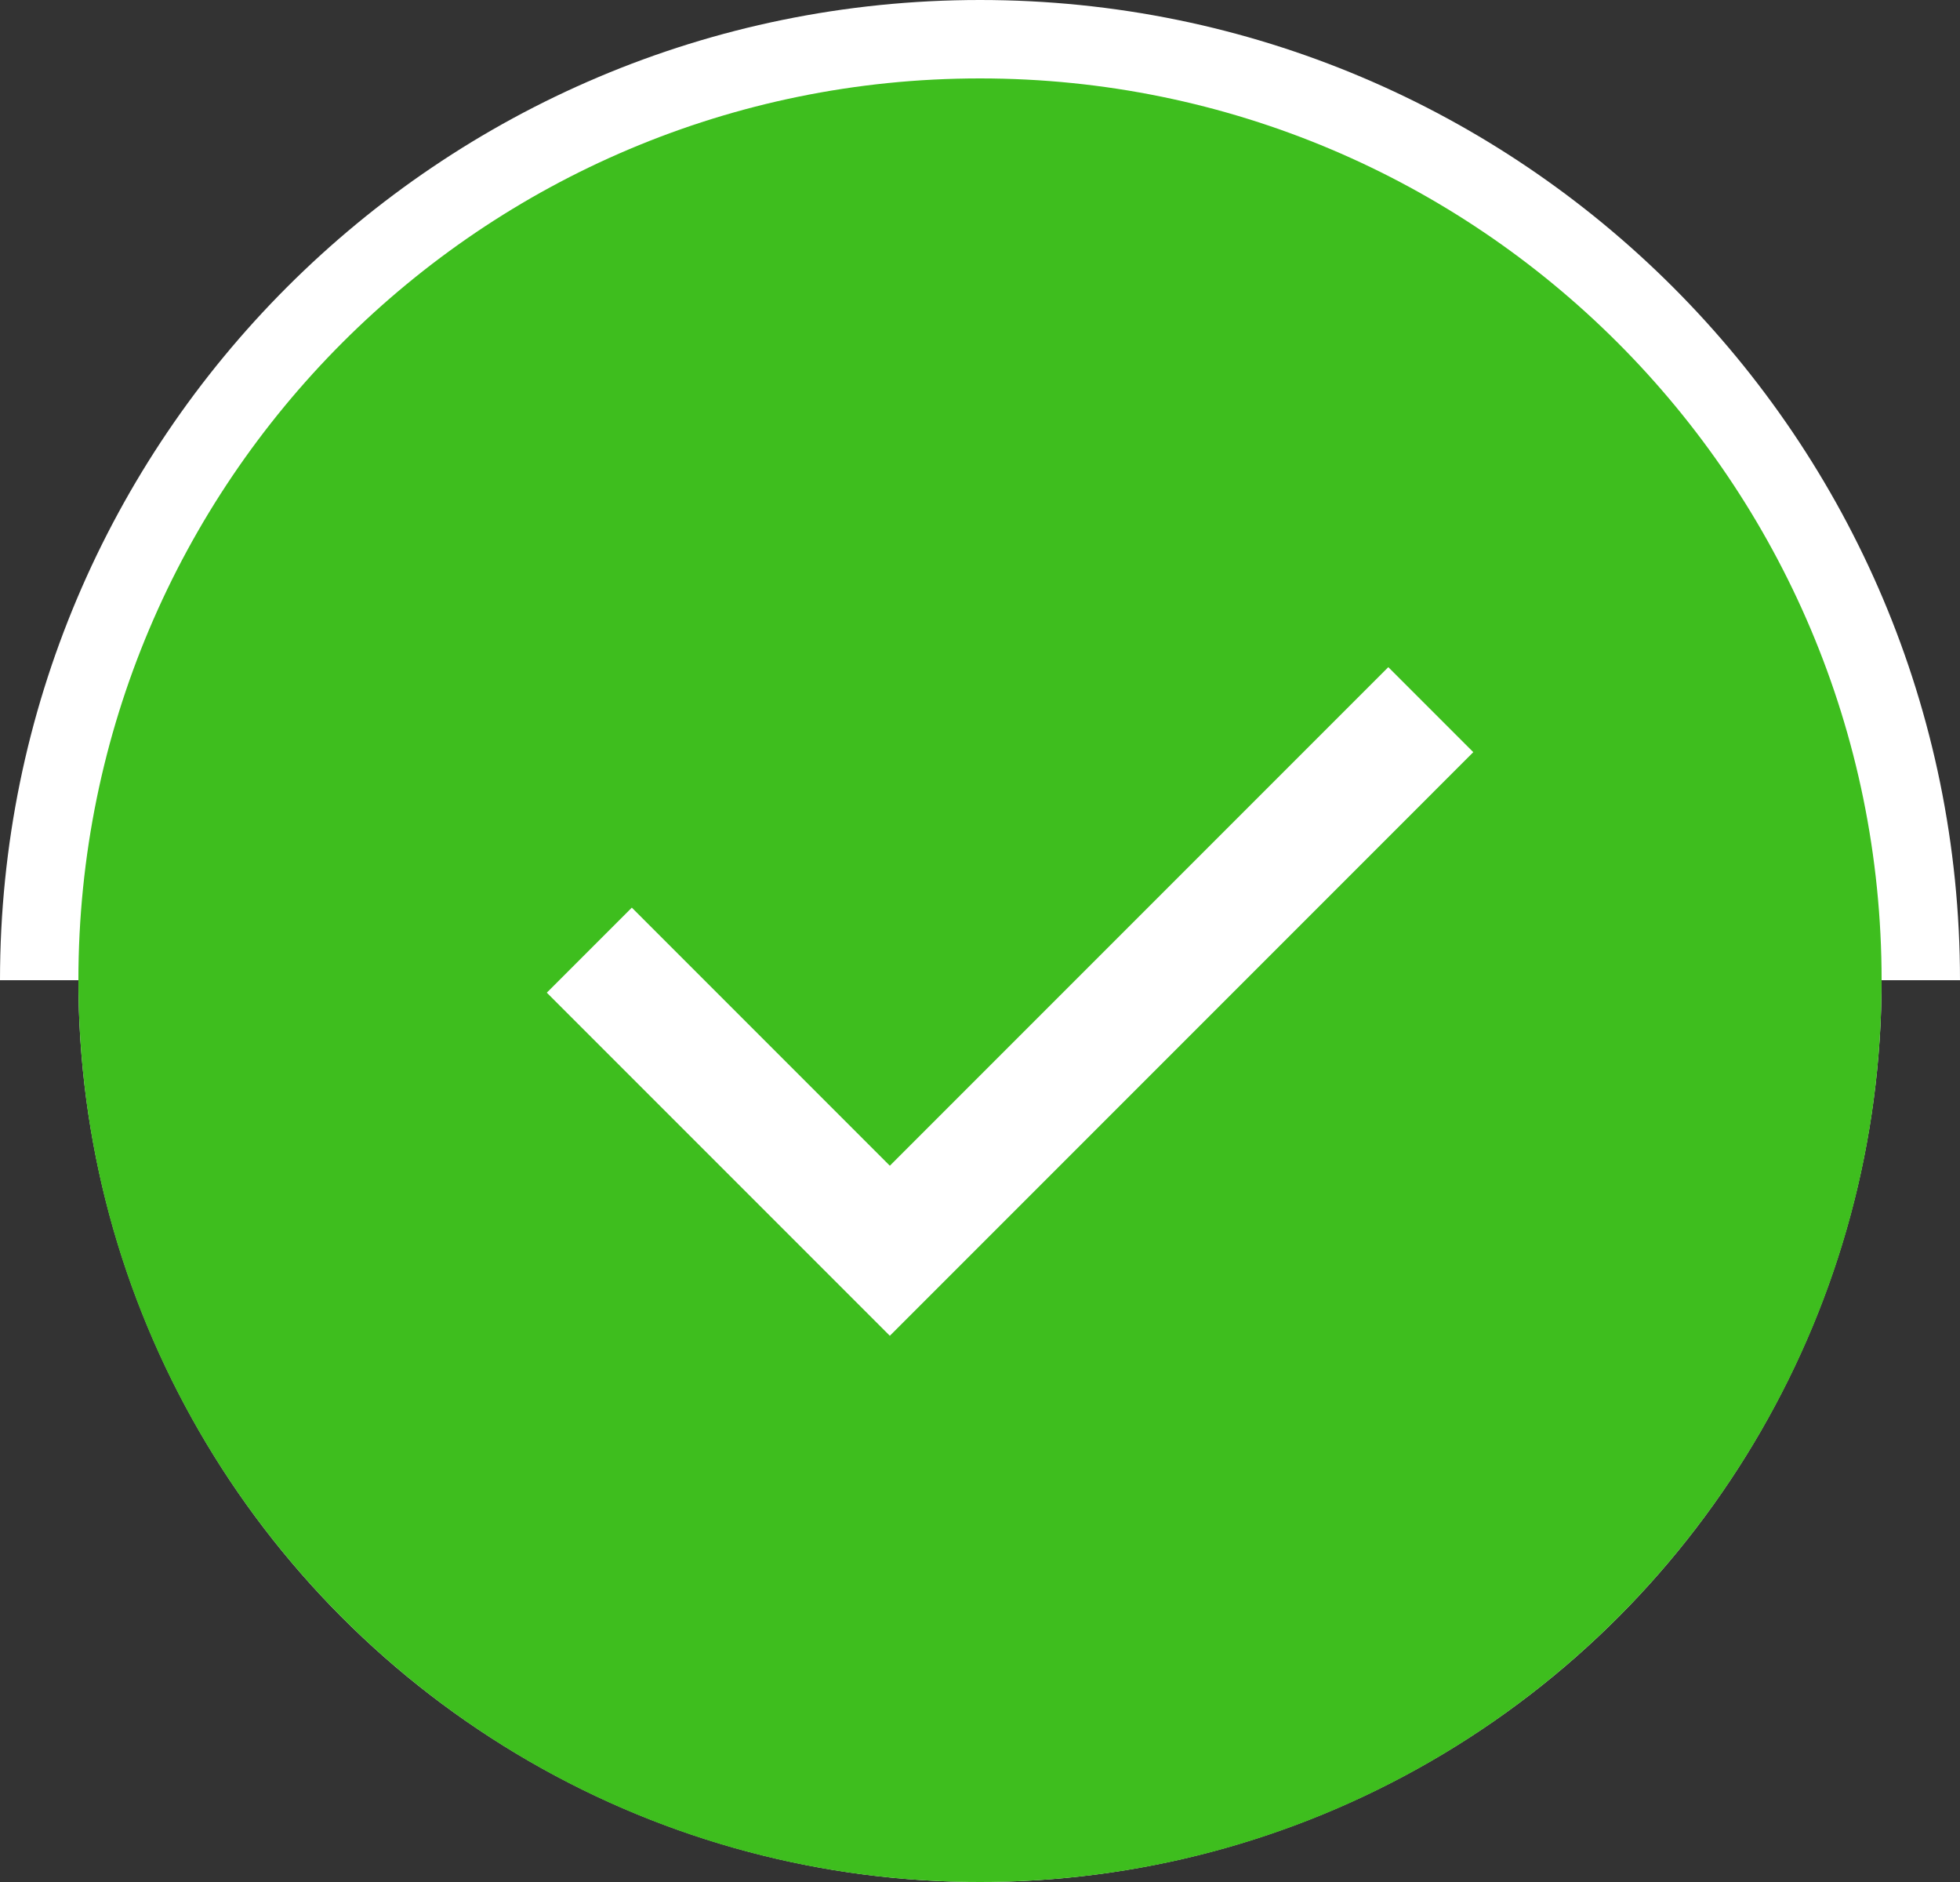 <svg width="50" height="48" viewBox="0 0 50 48" fill="none" xmlns="http://www.w3.org/2000/svg">
<rect x="0" y="0" width="50" height="48" fill="#333333" stroke="none"/>
<path d="M50 25C50 11.193 38.807 0 25 0C11.193 0 0 11.193 0 25H50Z" fill="white"/>
<circle cx="25" cy="25" r="23" fill="white"/>
<path fill-rule="evenodd" clip-rule="evenodd" d="M25 48C37.703 48 48 37.703 48 25C48 12.297 37.703 2 25 2C12.297 2 2 12.297 2 25C2 37.703 12.297 48 25 48ZM37.584 19.184L22.7 34.069L13.949 25.318L16.118 23.149L22.7 29.732L35.416 17.016L37.584 19.184Z" fill="#3EBE1E"/>
</svg>
